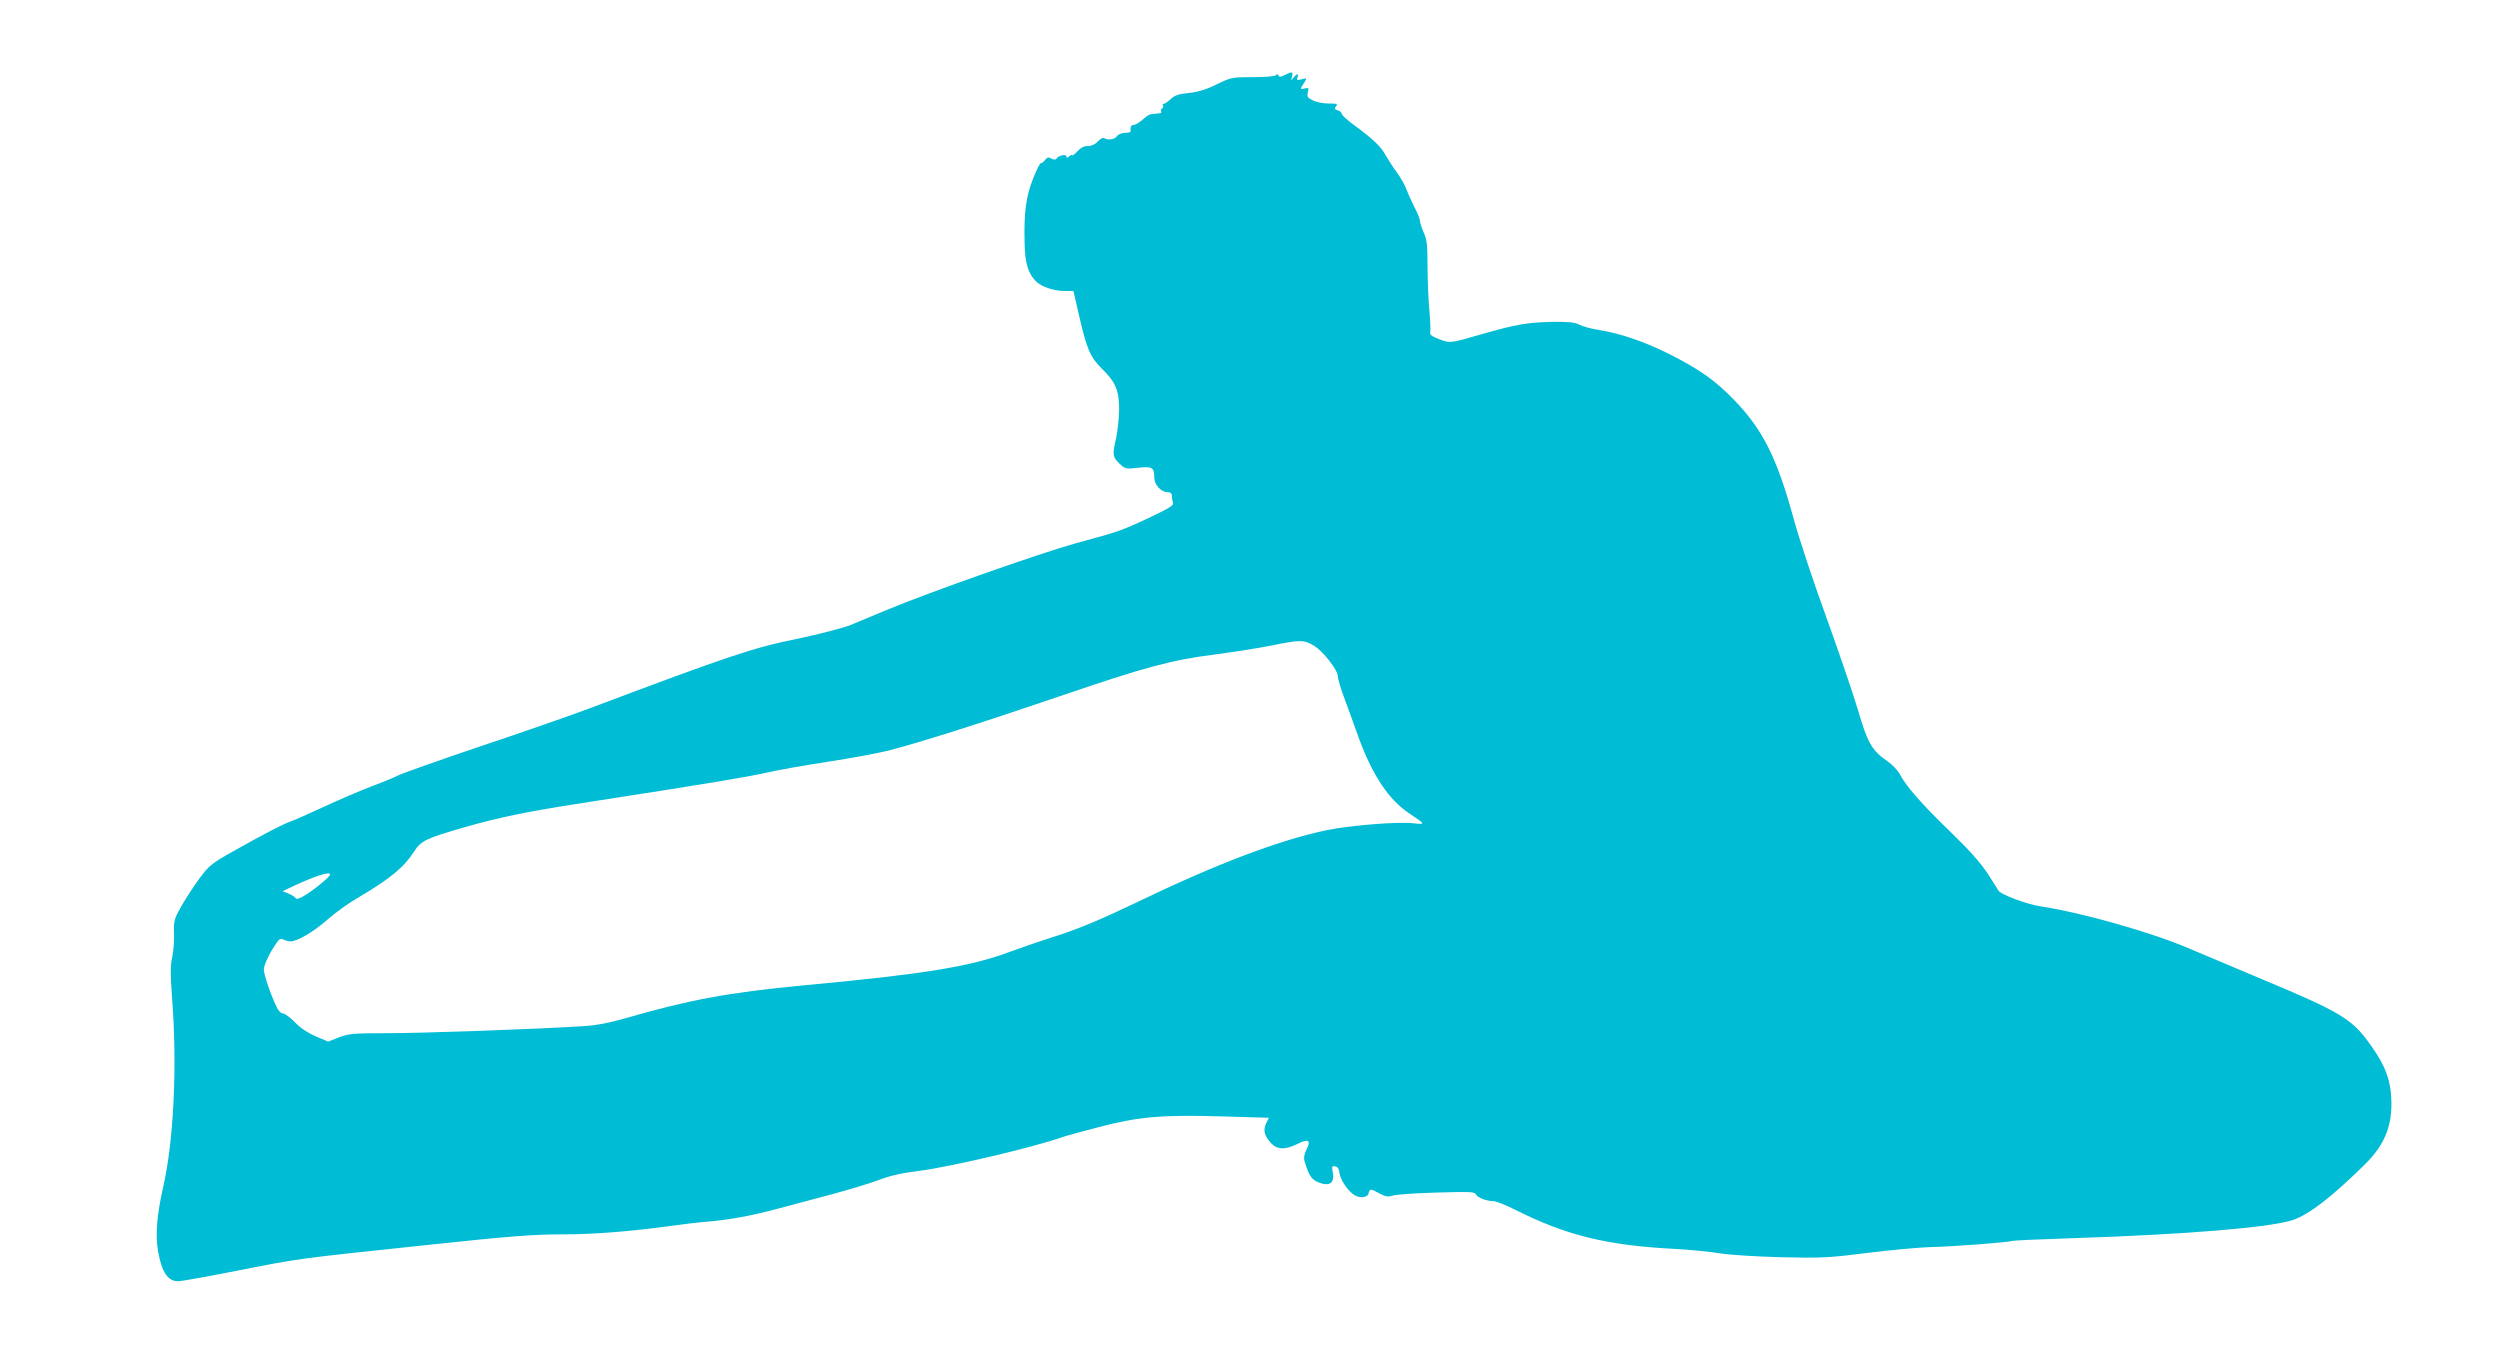 <?xml version="1.0" standalone="no"?>
<!DOCTYPE svg PUBLIC "-//W3C//DTD SVG 20010904//EN"
 "http://www.w3.org/TR/2001/REC-SVG-20010904/DTD/svg10.dtd">
<svg version="1.0" xmlns="http://www.w3.org/2000/svg"
 width="1280pt" height="692pt" viewBox="0 0 1280 692"
 preserveAspectRatio="xMidYMid meet">
<g transform="translate(0,692) scale(0.1,-0.1)"
fill="#00bcd4" stroke="none">
<path d="M6578 6536 c-20 -11 -28 -11 -32 -3 -3 8 -7 9 -13 2 -4 -6 -57 -10
-118 -10 -106 0 -112 -1 -186 -37 -52 -26 -95 -39 -142 -44 -53 -5 -73 -12
-95 -33 -15 -14 -31 -24 -35 -23 -5 1 -6 -2 -3 -7 4 -5 2 -12 -4 -16 -6 -4 -8
-11 -5 -16 4 -5 -3 -10 -14 -10 -52 -4 -43 -1 -90 -39 -13 -11 -30 -20 -38
-20 -12 0 -17 -12 -14 -32 0 -5 -12 -8 -28 -8 -17 0 -36 -8 -43 -18 -13 -17
-45 -21 -65 -9 -6 4 -20 -4 -33 -18 -14 -15 -33 -23 -50 -23 -19 1 -37 -8 -54
-27 -14 -15 -26 -24 -26 -20 0 4 -7 2 -15 -5 -11 -9 -15 -10 -15 -1 0 14 -41
5 -51 -11 -4 -7 -14 -6 -26 0 -15 9 -22 7 -33 -8 -8 -10 -17 -17 -20 -15 -4 3
-22 -32 -40 -78 -37 -92 -48 -174 -44 -332 2 -106 19 -159 62 -199 29 -26 89
-45 142 -46 l46 0 28 -122 c40 -175 58 -216 116 -274 72 -70 90 -113 90 -210
-1 -43 -7 -108 -15 -144 -20 -90 -19 -98 15 -132 30 -29 32 -30 97 -23 73 8
83 2 83 -51 0 -36 35 -74 68 -74 15 0 22 -6 22 -19 0 -11 3 -27 6 -35 5 -13
-20 -28 -112 -72 -151 -71 -162 -75 -384 -135 -181 -50 -758 -253 -975 -344
-60 -25 -141 -59 -180 -75 -38 -15 -160 -47 -270 -70 -235 -48 -347 -86 -1075
-360 -91 -34 -337 -120 -547 -190 -210 -71 -399 -138 -420 -148 -21 -11 -83
-37 -138 -57 -55 -21 -165 -68 -245 -105 -80 -37 -156 -71 -170 -75 -32 -10
-141 -66 -295 -153 -109 -61 -125 -74 -172 -137 -28 -38 -70 -102 -93 -142
-38 -67 -41 -77 -39 -140 2 -37 -3 -93 -9 -123 -10 -43 -10 -88 -1 -210 27
-344 9 -729 -46 -970 -32 -141 -40 -242 -26 -325 19 -108 50 -155 103 -155 17
0 155 25 307 55 320 63 291 59 962 130 421 45 548 55 691 55 170 0 347 14 568
44 58 8 139 18 180 21 112 9 231 31 360 66 63 17 188 50 278 74 90 24 198 57
240 73 54 21 116 36 207 47 158 20 584 120 728 171 23 8 111 32 196 54 202 53
322 63 627 54 l241 -7 -14 -28 c-17 -35 -10 -64 25 -102 32 -34 72 -35 135 -4
56 29 71 19 46 -29 -12 -25 -15 -43 -9 -62 24 -79 38 -97 89 -112 43 -12 64 9
55 57 -6 31 -4 35 12 31 13 -2 20 -13 22 -33 4 -31 33 -79 67 -107 29 -25 75
-23 82 2 7 25 9 25 57 -1 30 -16 44 -18 65 -11 14 6 115 13 224 16 167 5 198
4 203 -8 6 -17 55 -36 91 -36 13 0 64 -20 113 -45 263 -132 469 -182 825 -200
72 -4 171 -14 220 -22 50 -8 191 -17 315 -20 204 -5 245 -3 440 22 118 15 265
28 325 30 126 3 393 24 415 31 8 3 143 9 300 14 589 19 1027 55 1141 94 83 29
198 118 366 283 111 109 149 216 134 371 -9 88 -43 162 -122 267 -82 109 -151
150 -520 304 -156 66 -331 140 -389 164 -192 83 -553 185 -765 217 -68 10
-203 61 -213 80 -1 3 -26 42 -55 87 -38 57 -96 123 -195 218 -142 137 -225
232 -256 293 -10 18 -38 48 -63 65 -80 56 -101 92 -152 268 -24 79 -96 291
-161 471 -66 180 -140 405 -166 500 -86 315 -159 460 -309 614 -98 100 -175
154 -332 233 -119 60 -247 104 -353 121 -41 6 -88 19 -105 28 -22 12 -55 15
-133 14 -129 -2 -191 -13 -362 -62 -169 -49 -165 -48 -223 -26 -37 14 -48 23
-44 36 2 9 0 61 -5 116 -5 54 -9 155 -9 223 0 103 -3 133 -19 169 -11 25 -20
52 -20 62 0 9 -13 41 -29 71 -15 30 -33 70 -40 89 -6 19 -29 60 -51 90 -22 30
-48 71 -59 91 -22 40 -69 84 -159 149 -34 25 -62 50 -62 57 0 6 -9 15 -21 18
-16 5 -18 10 -8 21 10 12 3 14 -38 14 -28 0 -64 7 -81 16 -27 13 -31 19 -26
41 6 23 4 25 -15 20 -25 -6 -26 -4 -4 29 16 25 16 25 -12 18 -24 -6 -27 -4
-22 10 8 21 -2 21 -20 -1 -13 -17 -14 -16 -8 5 7 26 0 27 -37 8z m148 -2921
c48 -28 124 -126 124 -159 0 -12 15 -64 35 -116 19 -52 53 -144 74 -204 71
-190 152 -311 257 -381 85 -57 85 -57 18 -50 -77 9 -321 -11 -439 -35 -245
-51 -569 -174 -975 -370 -175 -84 -291 -133 -405 -170 -88 -28 -201 -67 -252
-86 -196 -73 -434 -112 -1048 -169 -382 -36 -587 -74 -915 -169 -79 -23 -146
-36 -215 -40 -229 -15 -824 -36 -1002 -36 -171 0 -197 -2 -247 -21 l-56 -22
-64 27 c-39 17 -79 43 -105 71 -23 24 -51 45 -64 47 -17 2 -29 22 -59 98 -20
52 -37 108 -37 124 -1 18 16 58 39 98 36 59 43 67 60 58 10 -5 27 -10 37 -10
35 0 120 50 189 111 38 34 107 84 154 111 168 99 238 157 290 238 36 56 60 67
260 125 175 50 320 80 605 124 640 99 837 132 940 155 61 14 202 39 315 56
113 17 250 43 305 56 153 39 473 140 880 279 439 150 577 187 796 214 90 12
218 32 284 45 153 31 169 31 221 1z m-5036 -1173 c0 -10 -74 -72 -127 -105
-27 -17 -44 -23 -49 -16 -3 6 -20 17 -37 24 l-30 12 59 28 c113 52 184 75 184
57z"/>
</g>
</svg>

